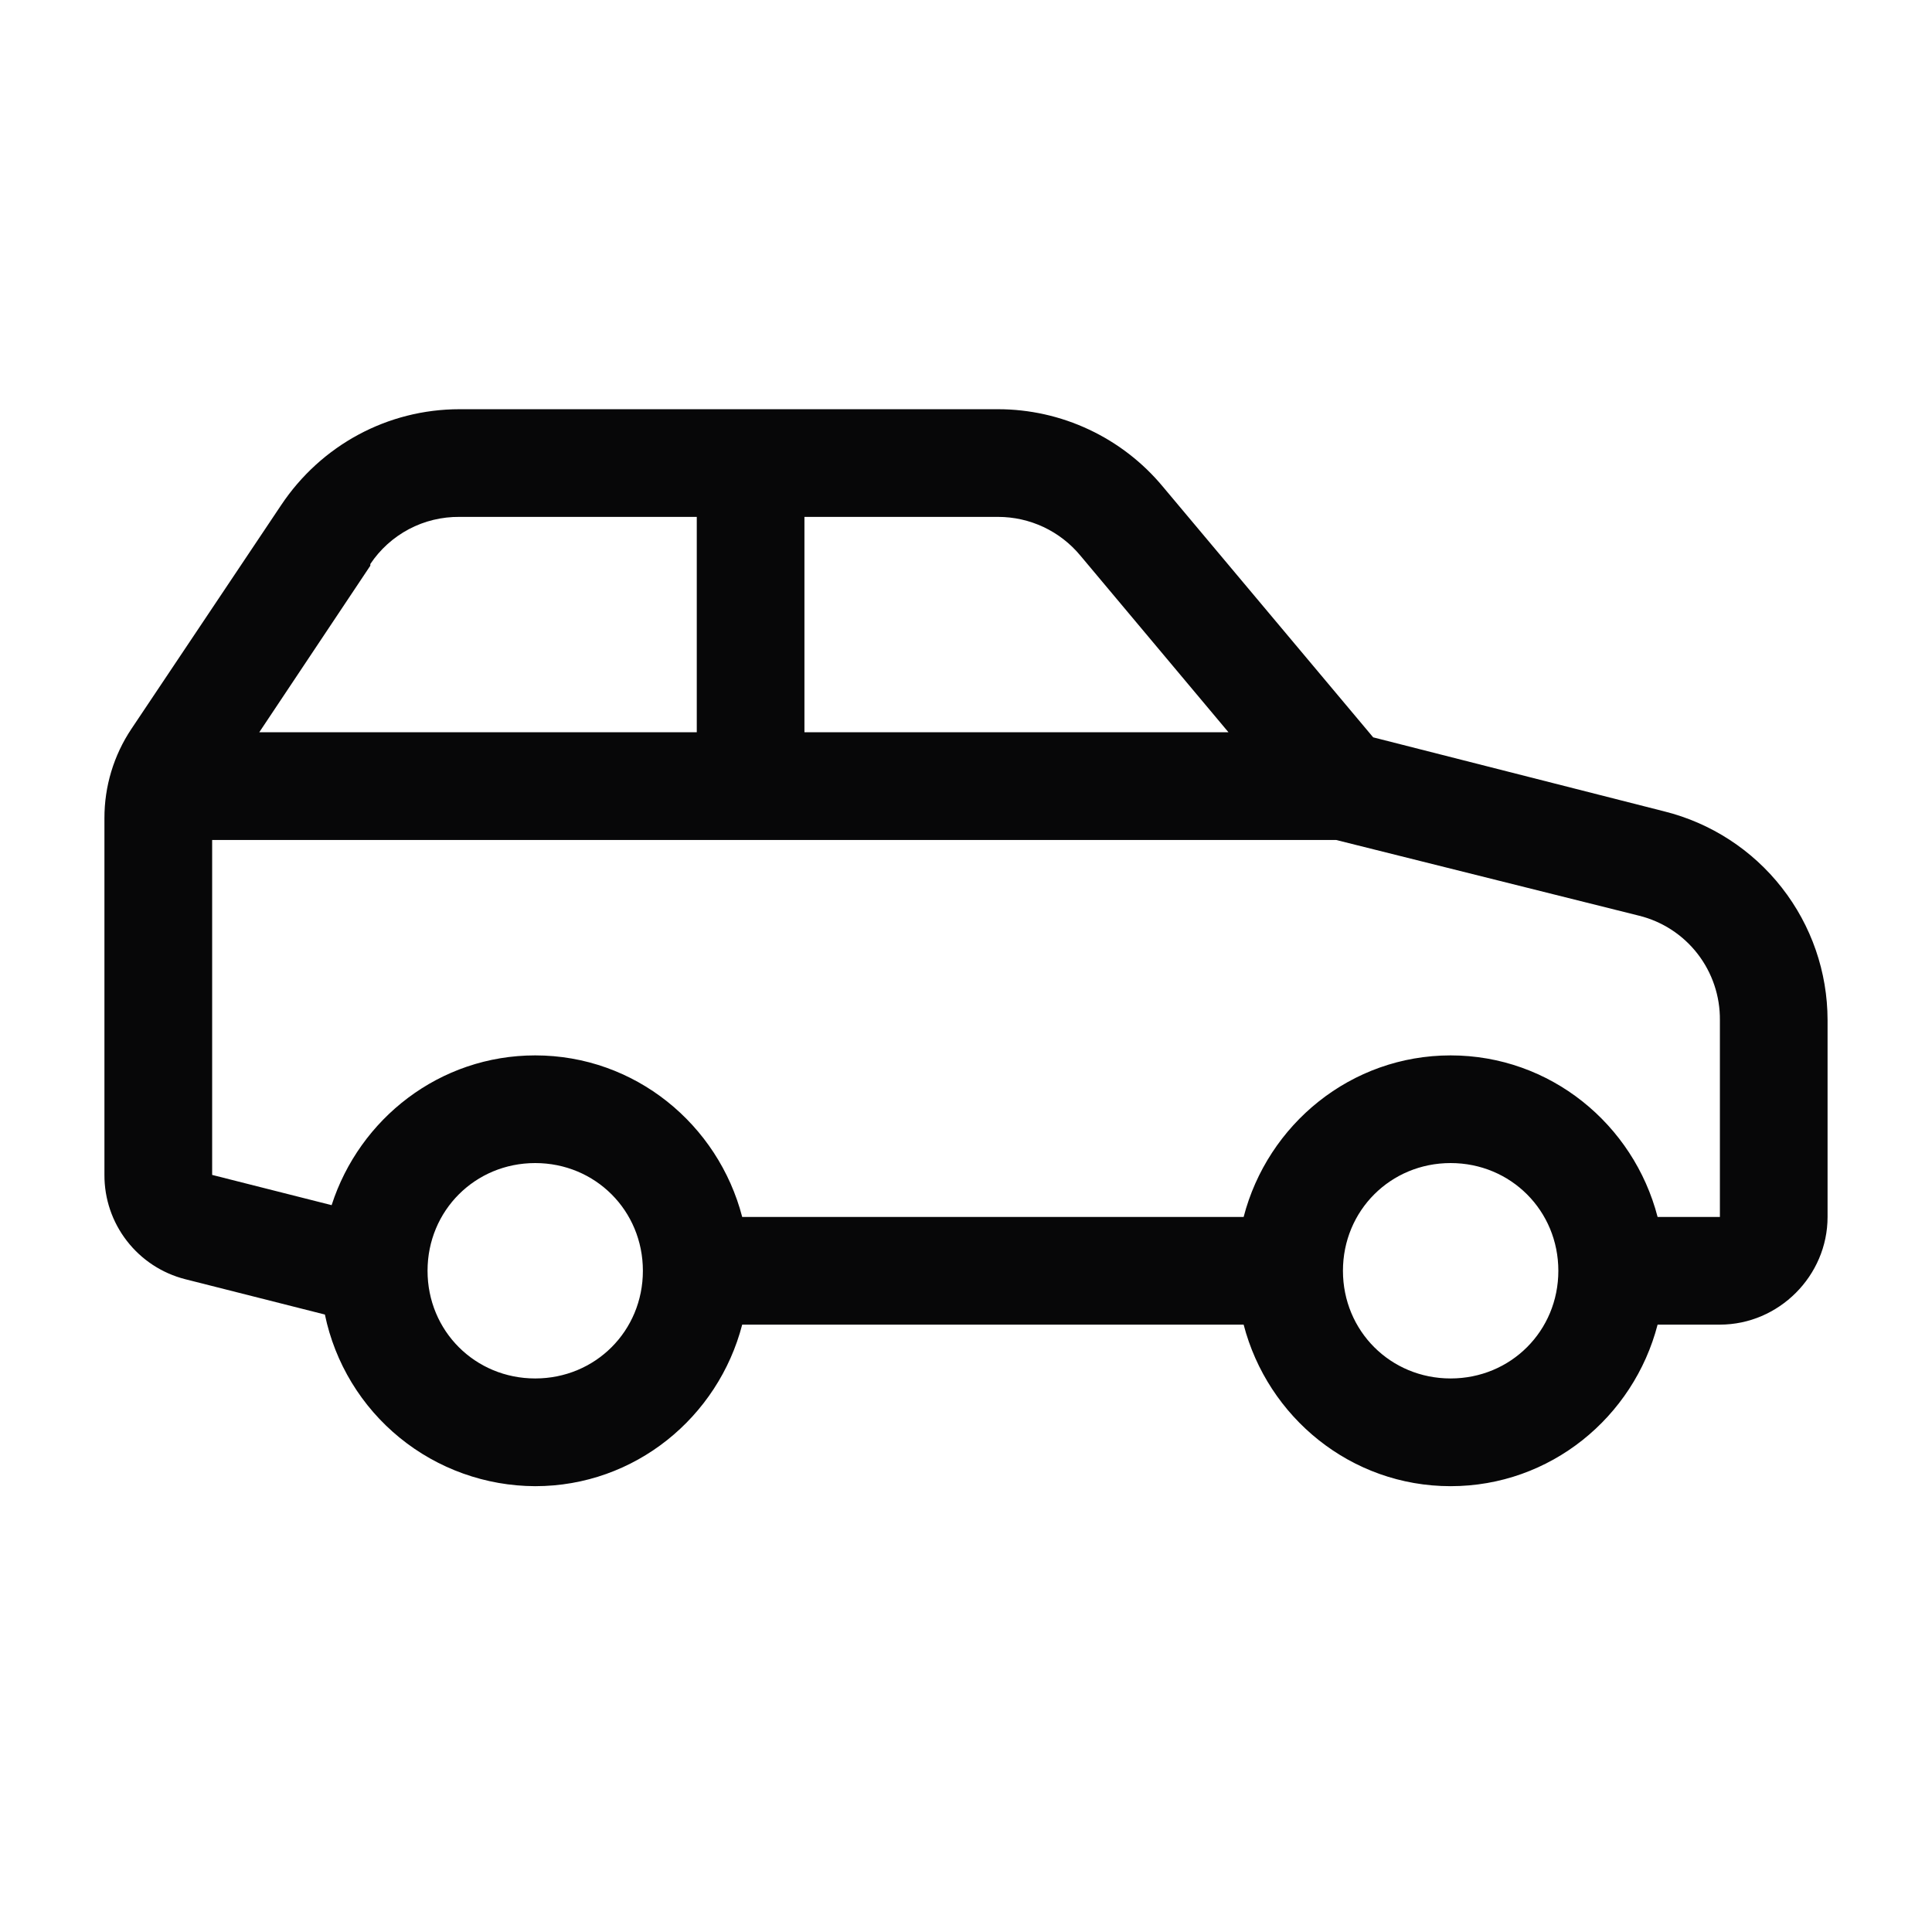 <svg width="37" height="37" viewBox="0 0 37 37" fill="none" xmlns="http://www.w3.org/2000/svg">
<path d="M8.8 7.837C7.422 7.837 6.15 8.526 5.384 9.674L2.516 13.96C2.178 14.466 1.999 15.06 2 15.668V22.5C1.998 22.958 2.149 23.403 2.43 23.765C2.71 24.127 3.103 24.385 3.547 24.498L6.222 25.175C6.414 26.102 6.92 26.935 7.653 27.533C8.386 28.131 9.303 28.459 10.25 28.462C12.16 28.462 13.754 27.141 14.214 25.368H23.817C24.277 27.141 25.871 28.462 27.781 28.462C29.691 28.462 31.285 27.141 31.745 25.368H32.938C34.066 25.368 35 24.434 35 23.306V19.535C34.999 18.616 34.691 17.724 34.124 17C33.558 16.276 32.766 15.762 31.874 15.539L26.298 14.121L22.27 9.32C21.885 8.856 21.402 8.483 20.857 8.227C20.311 7.97 19.715 7.837 19.113 7.837H8.8ZM8.8 9.899H13.344V14.024H4.965L7.092 10.834V10.802C7.279 10.521 7.533 10.292 7.831 10.134C8.129 9.976 8.463 9.896 8.8 9.899ZM15.406 9.899H19.113C19.724 9.899 20.301 10.17 20.691 10.641L23.527 14.024H15.406V9.899ZM4.063 16.087H25.59L31.391 17.537C31.836 17.647 32.231 17.905 32.511 18.267C32.792 18.63 32.942 19.077 32.938 19.535V23.306H31.745C31.285 21.533 29.691 20.212 27.781 20.212C25.871 20.212 24.277 21.533 23.817 23.306H14.214C13.754 21.533 12.16 20.212 10.25 20.212C8.422 20.212 6.886 21.421 6.351 23.08L4.063 22.501V16.087ZM10.25 22.274C11.402 22.274 12.312 23.185 12.312 24.337C12.312 25.489 11.402 26.399 10.25 26.399C9.098 26.399 8.188 25.489 8.188 24.337C8.188 23.185 9.098 22.274 10.25 22.274ZM27.781 22.274C28.933 22.274 29.844 23.185 29.844 24.337C29.844 25.489 28.933 26.399 27.781 26.399C26.629 26.399 25.719 25.489 25.719 24.337C25.719 23.185 26.629 22.274 27.781 22.274Z" fill="#070708"/>
</svg>
